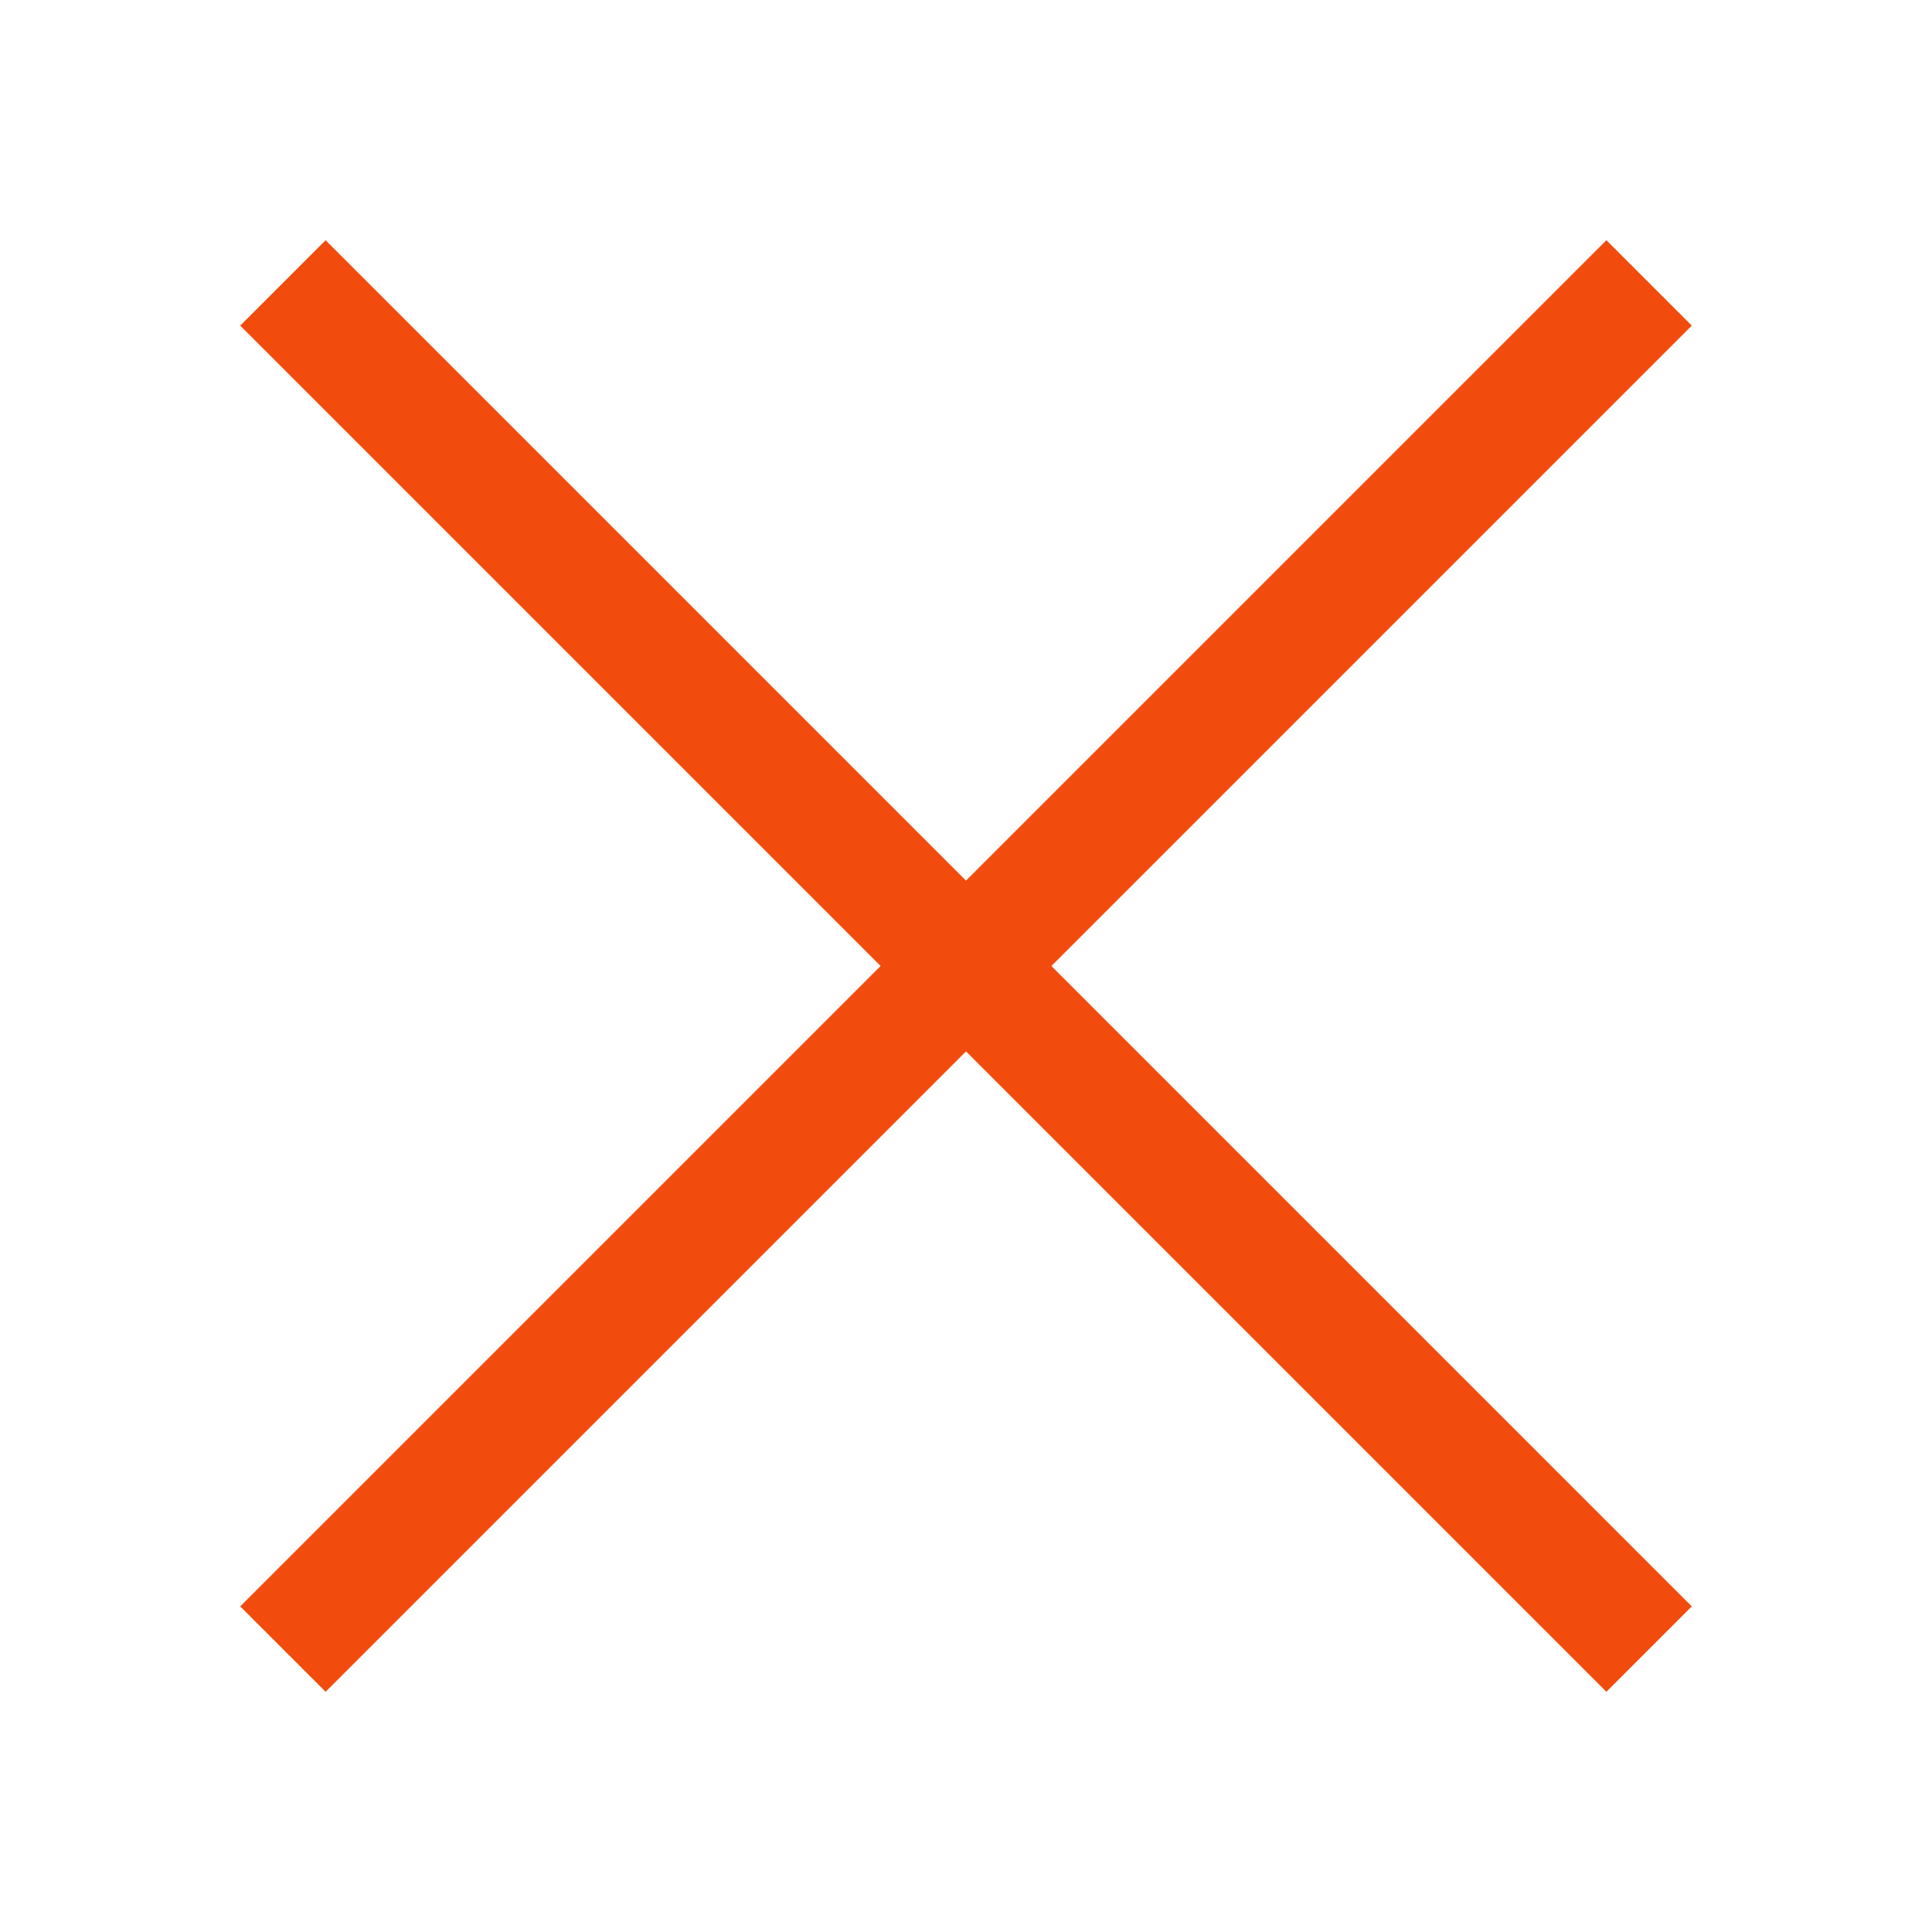 <?xml version="1.0" encoding="UTF-8"?> <svg xmlns="http://www.w3.org/2000/svg" width="32" height="32" viewBox="0 0 32 32" fill="none"><path d="M27.314 27.314L4.686 4.686" stroke="#F14C0D" stroke-width="2"></path><path d="M27.314 4.686L4.686 27.314" stroke="#F14C0D" stroke-width="2"></path></svg> 